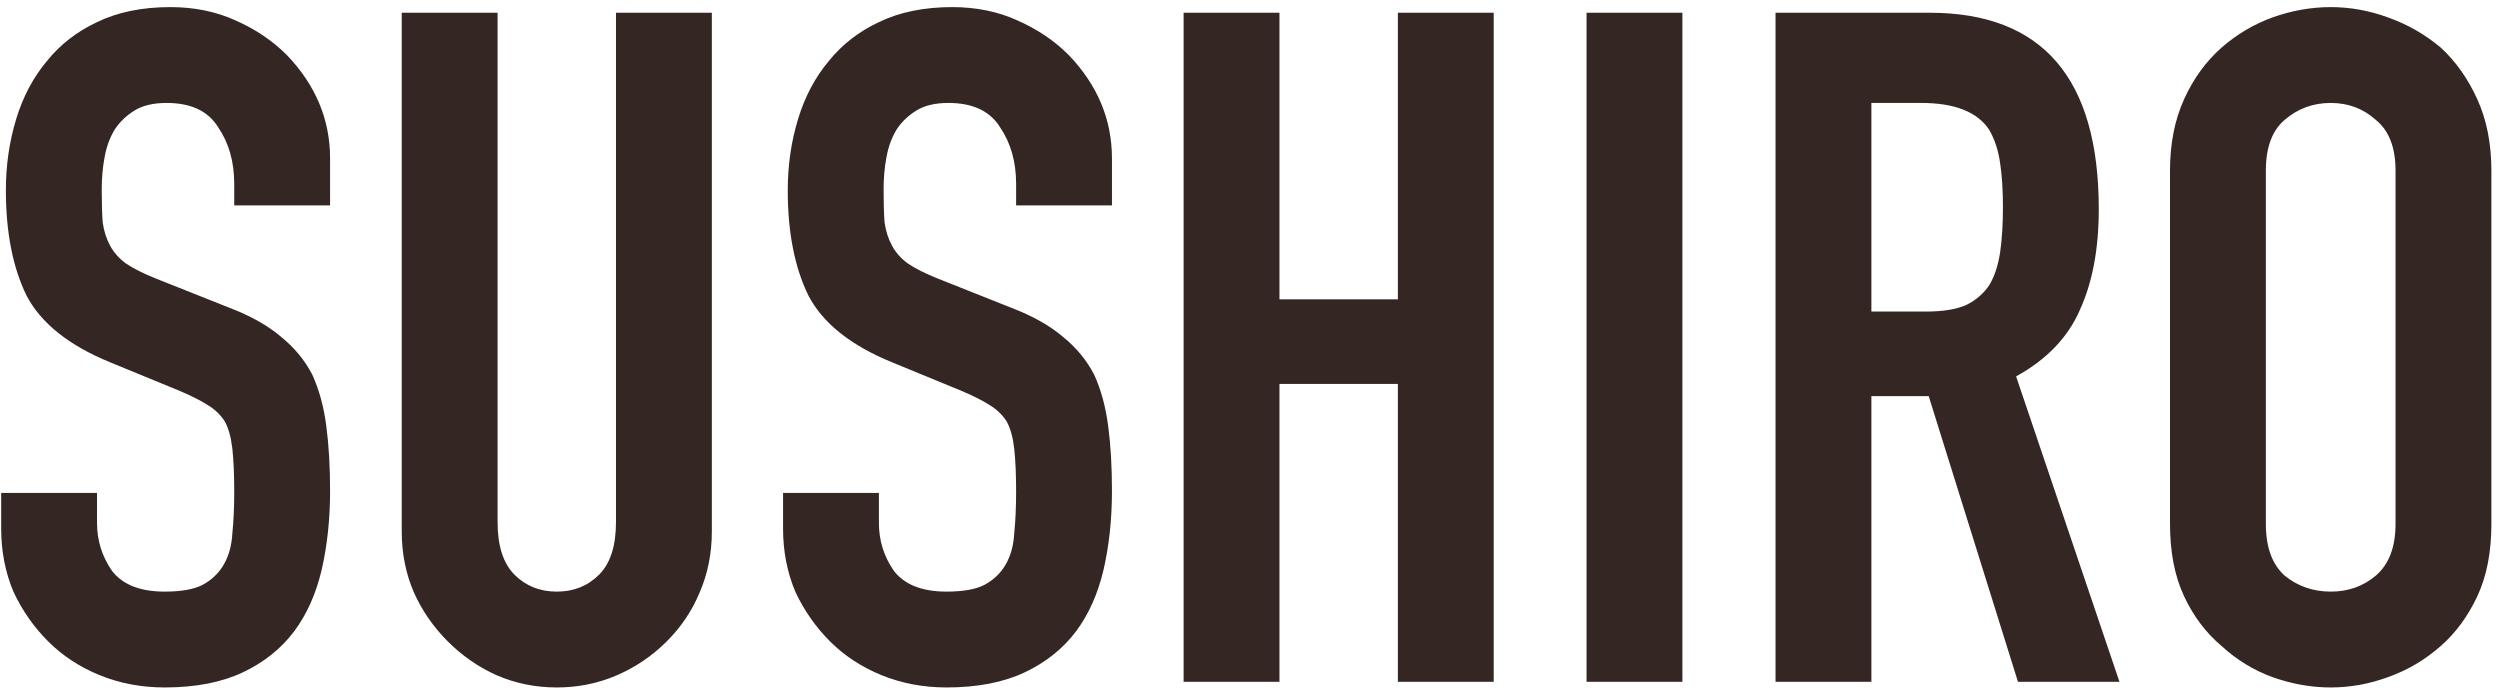 <svg width="286" height="79" viewBox="0 0 286 79" fill="none" xmlns="http://www.w3.org/2000/svg">
<path d="M37.761 23.495H26.796V21.023C26.796 18.514 26.187 16.364 24.968 14.573C23.822 12.709 21.851 11.777 19.056 11.777C17.55 11.777 16.332 12.064 15.4 12.637C14.469 13.211 13.716 13.928 13.143 14.788C12.569 15.719 12.175 16.794 11.96 18.013C11.745 19.159 11.638 20.378 11.638 21.668C11.638 23.173 11.674 24.427 11.745 25.43C11.889 26.434 12.175 27.33 12.605 28.118C13.035 28.907 13.645 29.587 14.433 30.161C15.293 30.734 16.44 31.307 17.873 31.881L26.258 35.213C28.695 36.145 30.666 37.256 32.171 38.546C33.676 39.764 34.859 41.198 35.719 42.846C36.507 44.566 37.045 46.537 37.331 48.759C37.618 50.909 37.761 53.382 37.761 56.177C37.761 59.402 37.439 62.412 36.794 65.207C36.149 67.93 35.109 70.26 33.676 72.195C32.171 74.201 30.2 75.778 27.763 76.925C25.327 78.072 22.352 78.645 18.84 78.645C16.189 78.645 13.716 78.179 11.423 77.248C9.129 76.316 7.158 75.026 5.51 73.377C3.862 71.729 2.536 69.83 1.532 67.68C0.601 65.458 0.135 63.057 0.135 60.477V56.392H11.1V59.832C11.1 61.839 11.674 63.666 12.82 65.314C14.039 66.891 16.045 67.68 18.84 67.68C20.704 67.68 22.137 67.429 23.141 66.927C24.216 66.354 25.04 65.565 25.613 64.562C26.187 63.559 26.509 62.376 26.581 61.014C26.724 59.581 26.796 58.004 26.796 56.284C26.796 54.277 26.724 52.629 26.581 51.339C26.438 50.049 26.151 49.01 25.721 48.221C25.219 47.433 24.538 46.788 23.678 46.286C22.89 45.785 21.815 45.247 20.453 44.674L12.605 41.449C7.875 39.514 4.686 36.969 3.037 33.816C1.461 30.591 0.672 26.577 0.672 21.775C0.672 18.909 1.067 16.185 1.855 13.605C2.643 11.025 3.826 8.803 5.403 6.94C6.908 5.076 8.807 3.607 11.1 2.532C13.465 1.385 16.26 0.812 19.486 0.812C22.209 0.812 24.682 1.314 26.903 2.317C29.197 3.321 31.168 4.646 32.816 6.295C36.113 9.735 37.761 13.677 37.761 18.12V23.495ZM81.435 1.457V60.799C81.435 63.308 80.969 65.637 80.037 67.787C79.177 69.865 77.923 71.729 76.275 73.377C74.626 75.026 72.727 76.316 70.577 77.248C68.427 78.179 66.133 78.645 63.697 78.645C61.26 78.645 58.966 78.179 56.816 77.248C54.738 76.316 52.874 75.026 51.226 73.377C49.578 71.729 48.288 69.865 47.356 67.787C46.424 65.637 45.958 63.308 45.958 60.799V1.457L56.924 1.457V59.724C56.924 62.448 57.569 64.454 58.859 65.745C60.149 67.035 61.761 67.68 63.697 67.68C65.632 67.68 67.244 67.035 68.534 65.745C69.824 64.454 70.469 62.448 70.469 59.724V1.457L81.435 1.457ZM127.208 23.495L116.243 23.495V21.023C116.243 18.514 115.633 16.364 114.415 14.573C113.268 12.709 111.297 11.777 108.502 11.777C106.997 11.777 105.779 12.064 104.847 12.637C103.915 13.211 103.163 13.928 102.59 14.788C102.016 15.719 101.622 16.794 101.407 18.013C101.192 19.159 101.084 20.378 101.084 21.668C101.084 23.173 101.12 24.427 101.192 25.43C101.335 26.434 101.622 27.33 102.052 28.118C102.482 28.907 103.091 29.587 103.88 30.161C104.74 30.734 105.886 31.307 107.32 31.881L115.705 35.213C118.142 36.145 120.113 37.256 121.618 38.546C123.123 39.764 124.305 41.198 125.165 42.846C125.954 44.566 126.491 46.537 126.778 48.759C127.065 50.909 127.208 53.382 127.208 56.177C127.208 59.402 126.885 62.412 126.24 65.207C125.595 67.93 124.556 70.26 123.123 72.195C121.618 74.201 119.647 75.778 117.21 76.925C114.773 78.072 111.799 78.645 108.287 78.645C105.635 78.645 103.163 78.179 100.869 77.248C98.576 76.316 96.605 75.026 94.957 73.377C93.308 71.729 91.983 69.83 90.979 67.68C90.047 65.458 89.582 63.057 89.582 60.477V56.392L100.547 56.392V59.832C100.547 61.839 101.12 63.666 102.267 65.314C103.485 66.891 105.492 67.68 108.287 67.68C110.151 67.68 111.584 67.429 112.587 66.927C113.662 66.354 114.487 65.565 115.06 64.562C115.633 63.559 115.956 62.376 116.028 61.014C116.171 59.581 116.243 58.004 116.243 56.284C116.243 54.277 116.171 52.629 116.028 51.339C115.884 50.049 115.598 49.01 115.168 48.221C114.666 47.433 113.985 46.788 113.125 46.286C112.337 45.785 111.262 45.247 109.9 44.674L102.052 41.449C97.322 39.514 94.133 36.969 92.484 33.816C90.907 30.591 90.119 26.577 90.119 21.775C90.119 18.909 90.513 16.185 91.302 13.605C92.09 11.025 93.272 8.803 94.849 6.94C96.354 5.076 98.254 3.607 100.547 2.532C102.912 1.385 105.707 0.812 108.932 0.812C111.656 0.812 114.128 1.314 116.35 2.317C118.643 3.321 120.614 4.646 122.263 6.295C125.56 9.735 127.208 13.677 127.208 18.12V23.495ZM135.405 78V1.457L146.371 1.457V34.246H159.916V1.457L170.881 1.457V78H159.916V43.921H146.371V78H135.405ZM181.501 78V1.457L192.466 1.457V78H181.501ZM214.086 11.777V35.643H220.321C222.256 35.643 223.797 35.393 224.943 34.891C226.09 34.318 226.986 33.529 227.631 32.526C228.204 31.522 228.599 30.304 228.814 28.871C229.029 27.366 229.136 25.645 229.136 23.71C229.136 21.775 229.029 20.091 228.814 18.658C228.599 17.153 228.169 15.863 227.524 14.788C226.162 12.781 223.582 11.777 219.783 11.777H214.086ZM203.12 78V1.457L220.751 1.457C233.651 1.457 240.101 8.947 240.101 23.925C240.101 28.441 239.385 32.275 237.951 35.428C236.59 38.582 234.153 41.126 230.641 43.061L242.467 78H230.856L220.643 45.319H214.086V78H203.12ZM248.248 19.518C248.248 16.436 248.786 13.713 249.861 11.348C250.936 8.982 252.369 7.011 254.161 5.435C255.881 3.93 257.816 2.783 259.966 1.995C262.188 1.206 264.41 0.812 266.631 0.812C268.853 0.812 271.039 1.206 273.189 1.995C275.411 2.783 277.418 3.93 279.209 5.435C280.93 7.011 282.327 8.982 283.402 11.348C284.477 13.713 285.015 16.436 285.015 19.518V59.939C285.015 63.164 284.477 65.924 283.402 68.217C282.327 70.511 280.93 72.41 279.209 73.915C277.418 75.492 275.411 76.674 273.189 77.463C271.039 78.251 268.853 78.645 266.631 78.645C264.41 78.645 262.188 78.251 259.966 77.463C257.816 76.674 255.881 75.492 254.161 73.915C252.369 72.41 250.936 70.511 249.861 68.217C248.786 65.924 248.248 63.164 248.248 59.939V19.518ZM259.214 59.939C259.214 62.591 259.93 64.562 261.364 65.852C262.869 67.07 264.625 67.68 266.631 67.68C268.638 67.68 270.358 67.07 271.792 65.852C273.297 64.562 274.049 62.591 274.049 59.939V19.518C274.049 16.866 273.297 14.931 271.792 13.713C270.358 12.422 268.638 11.777 266.631 11.777C264.625 11.777 262.869 12.422 261.364 13.713C259.93 14.931 259.214 16.866 259.214 19.518V59.939Z" fill="#342723"/>
</svg>
